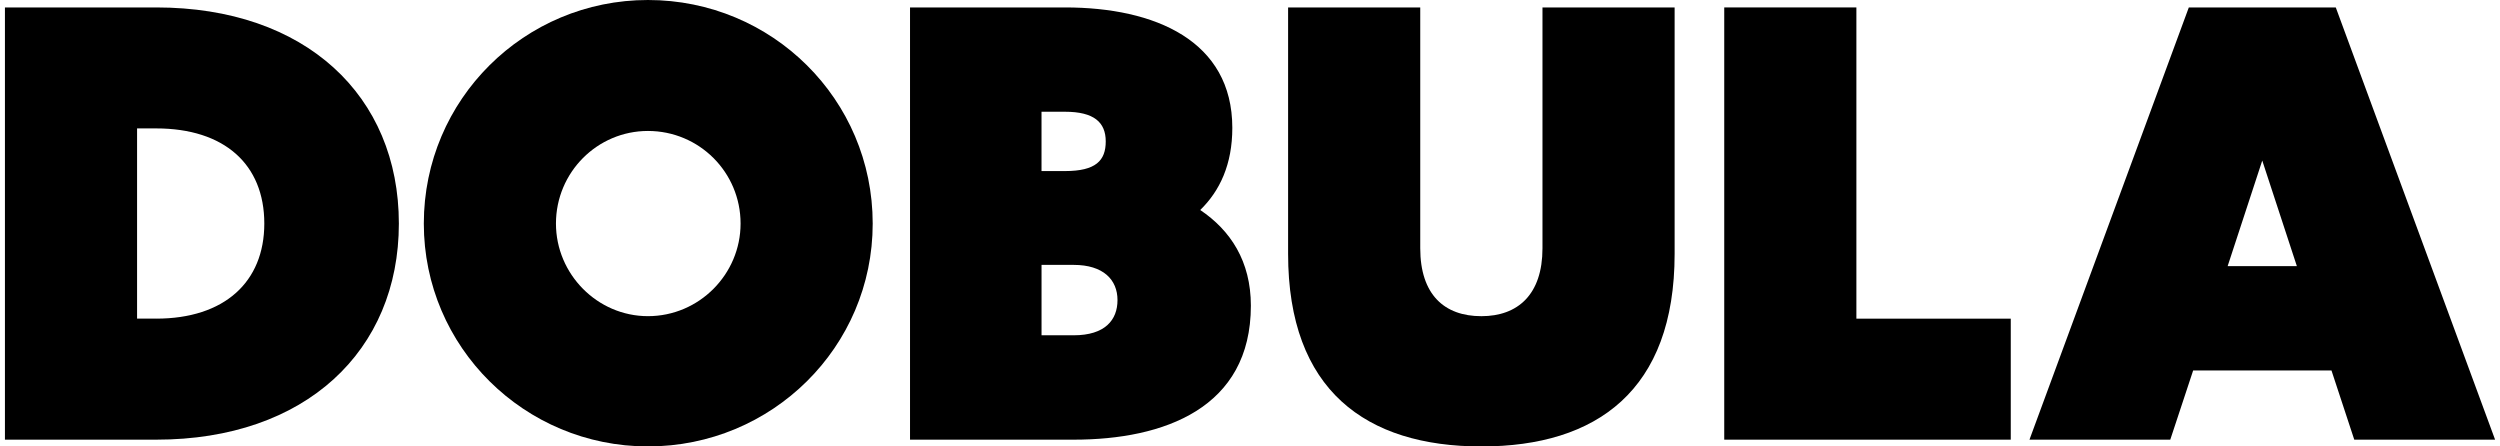 <?xml version="1.0" encoding="utf-8"?>
<!-- Generator: Adobe Illustrator 16.0.3, SVG Export Plug-In . SVG Version: 6.00 Build 0)  -->
<!DOCTYPE svg PUBLIC "-//W3C//DTD SVG 1.1//EN" "http://www.w3.org/Graphics/SVG/1.1/DTD/svg11.dtd">
<svg version="1.1" id="レイヤー_1" xmlns="http://www.w3.org/2000/svg" xmlns:xlink="http://www.w3.org/1999/xlink" x="0px"
	 y="0px" width="112px" height="20px" viewBox="0 0 112 20" enable-background="new 0 0 112 20" xml:space="preserve">
<g>
	<path d="M0.221,0.333h6.777c6.693,0,10.871,3.956,10.871,9.683c0,5.698-4.178,9.681-10.871,9.681H0.221V0.333z M6.999,14.275
		c3.043,0,4.842-1.633,4.842-4.26c0-2.658-1.799-4.262-4.842-4.262H6.141v8.521H6.999z"/>
	<path d="M18.987,10.016C18.987,4.454,23.497,0,29.028,0c5.561,0,10.069,4.454,10.069,10.016c0,5.532-4.509,9.984-10.069,9.984
		C23.497,20,18.987,15.548,18.987,10.016z M29.028,14.164c2.297,0,4.15-1.883,4.15-4.148c0-2.298-1.854-4.149-4.15-4.149
		c-2.268,0-4.121,1.852-4.121,4.149C24.907,12.281,26.76,14.164,29.028,14.164z"/>
	<path d="M40.768,0.333h6.944c4.038,0,7.496,1.495,7.496,5.395c0,1.63-0.554,2.82-1.438,3.68c1.355,0.91,2.269,2.293,2.269,4.286
		c0,4.593-3.9,6.003-7.938,6.003h-7.332V0.333z M47.712,7.664c1.383,0,1.825-0.471,1.825-1.329c0-0.855-0.525-1.329-1.825-1.329
		h-1.052v2.657H47.712z M48.1,15.021c1.41,0,1.964-0.69,1.964-1.577c0-0.912-0.636-1.577-1.964-1.577h-1.439v3.154H48.1z"/>
	<path d="M57.707,11.371V0.333h5.92v10.789c0,2.075,1.078,3.043,2.738,3.043c1.633,0,2.738-0.968,2.738-3.043V0.333h5.92v11.039
		c0,6.113-3.484,8.629-8.658,8.629C61.193,20,57.707,17.484,57.707,11.371z"/>
	<path d="M77.246,0.333h5.92v13.943h6.916v5.421H77.246V0.333z"/>
	<path d="M98.059,0.333h6.584l7.137,19.364h-6.309l-1.021-3.1h-6.197l-1.025,3.1H90.92L98.059,0.333z M102.9,11.924l-1.551-4.731
		l-1.551,4.731H102.9z"/>
</g>
</svg>
